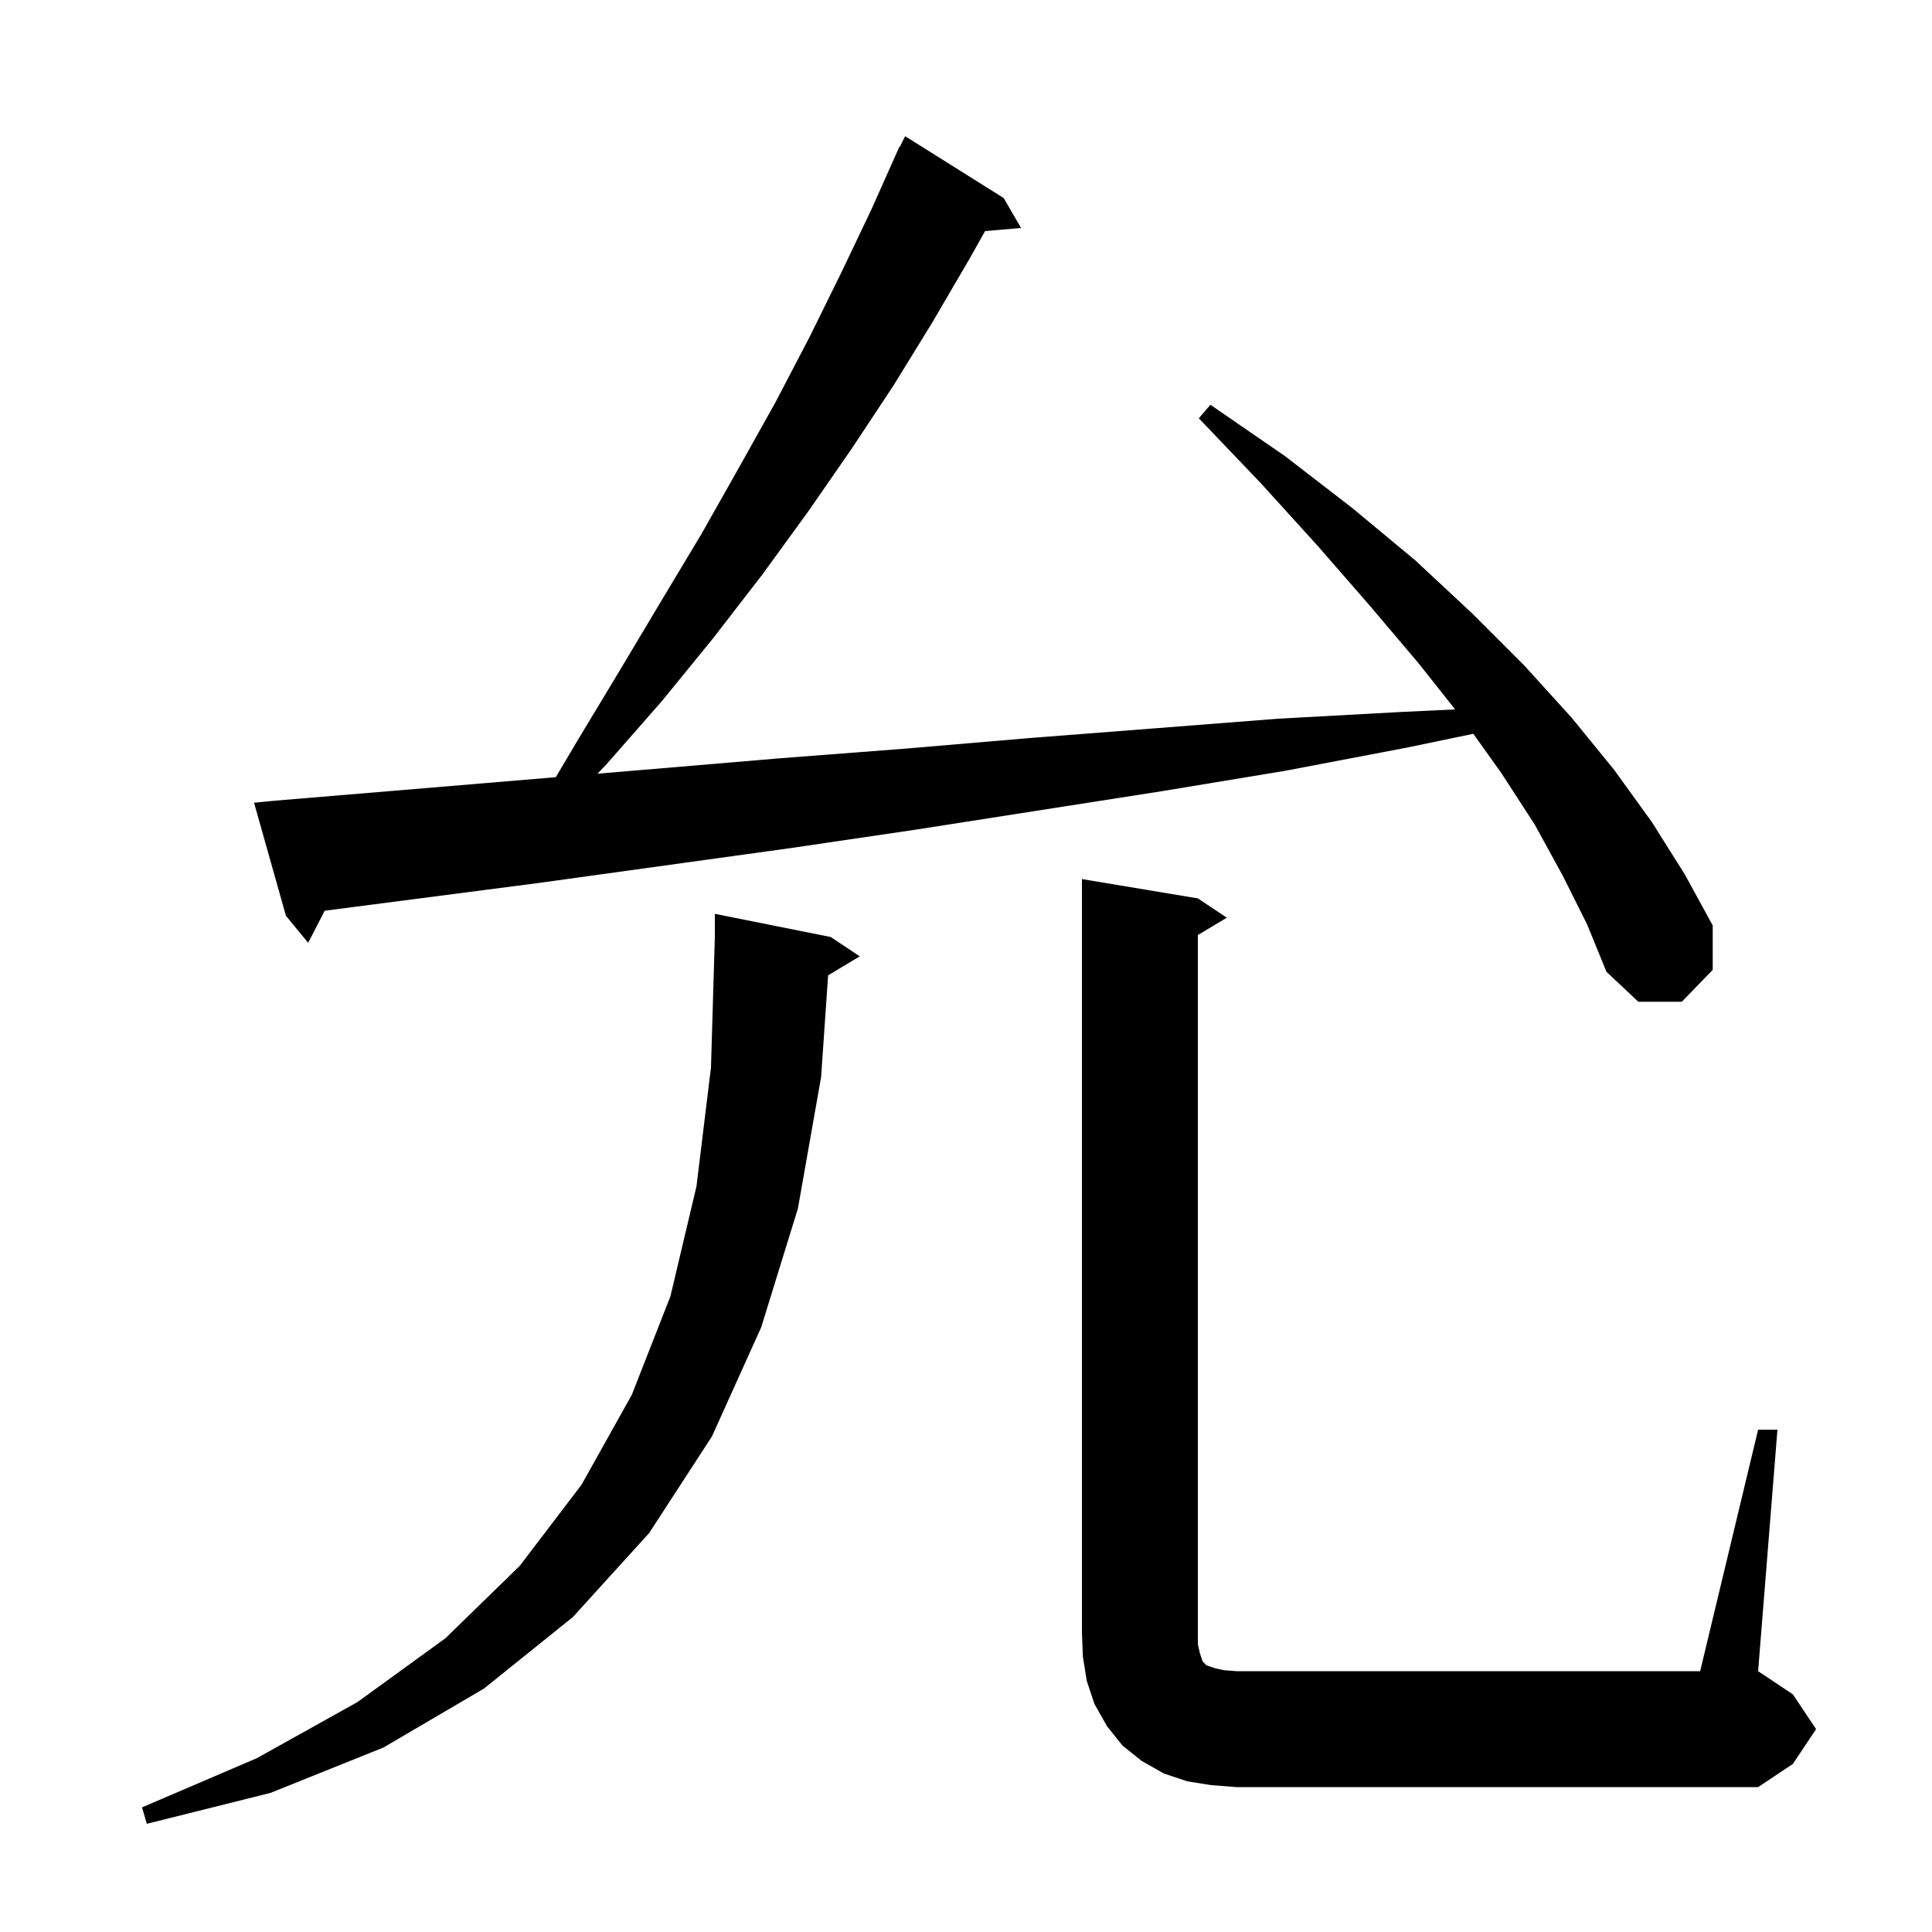 <svg xmlns="http://www.w3.org/2000/svg" xmlns:xlink="http://www.w3.org/1999/xlink" version="1.1" baseProfile="full" viewBox="0 0 200 200" width="200" height="200">
<g fill="black">
<path d="M 85.727 100.964 L 85.0 111.5 L 82.6 125.1 L 78.8 137.4 L 73.7 148.7 L 67.2 158.7 L 59.3 167.4 L 50.1 174.8 L 39.7 180.9 L 28.0 185.6 L 15.2 188.8 L 14.7 187.1 L 26.6 182.0 L 37.0 176.2 L 46.1 169.6 L 53.8 162.1 L 60.2 153.7 L 65.4 144.4 L 69.4 134.2 L 72.1 122.8 L 73.6 110.5 L 74.0 97.0 L 74.0 94.6 L 86.0 97.0 L 89.0 99.0 Z M 182.0 148.0 L 184.0 148.0 L 182.0 173.0 L 185.6 175.4 L 188.0 179.0 L 185.6 182.6 L 182.0 185.0 L 128.0 185.0 L 125.4 184.8 L 122.9 184.4 L 120.5 183.6 L 118.2 182.3 L 116.2 180.7 L 114.6 178.7 L 113.3 176.4 L 112.5 174.0 L 112.1 171.5 L 112.0 169.0 L 112.0 91.0 L 124.0 93.0 L 127.0 95.0 L 124.0 96.8 L 124.0 170.2 L 124.2 171.1 L 124.5 172.0 L 124.9 172.4 L 125.8 172.7 L 126.7 172.9 L 128.0 173.0 L 176.0 173.0 Z M 161.8 90.7 L 158.9 85.4 L 155.4 80.0 L 152.515 75.962 L 145.6 77.4 L 133.0 79.8 L 120.3 81.9 L 94.7 85.9 L 81.8 87.8 L 55.8 91.4 L 33.612 94.279 L 31.9 97.6 L 29.6 94.8 L 26.3 83.1 L 28.3 82.9 L 41.5 81.8 L 57.537 80.453 L 59.7 76.8 L 64.1 69.5 L 68.4 62.3 L 72.6 55.3 L 76.5 48.4 L 80.3 41.6 L 83.8 34.9 L 87.1 28.2 L 90.2 21.7 L 93.1 15.2 L 93.14 15.22 L 93.7 14.1 L 103.9 20.5 L 105.7 23.6 L 101.976 23.921 L 100.3 26.9 L 96.5 33.4 L 92.5 39.9 L 88.2 46.4 L 83.7 52.9 L 78.9 59.5 L 73.8 66.1 L 68.5 72.6 L 62.8 79.1 L 61.856 80.091 L 67.7 79.6 L 80.7 78.5 L 93.7 77.5 L 106.6 76.4 L 119.5 75.4 L 132.3 74.4 L 145.1 73.7 L 150.637 73.438 L 146.8 68.6 L 141.8 62.7 L 136.4 56.5 L 130.5 50.0 L 124.1 43.3 L 125.3 41.9 L 133.0 47.2 L 140.0 52.6 L 146.5 58.0 L 152.4 63.5 L 157.8 68.9 L 162.7 74.3 L 167.1 79.7 L 171.0 85.1 L 174.4 90.5 L 177.3 95.8 L 177.3 100.4 L 174.1 103.7 L 169.6 103.7 L 166.3 100.6 L 164.3 95.7 Z " />
</g>
</svg>
